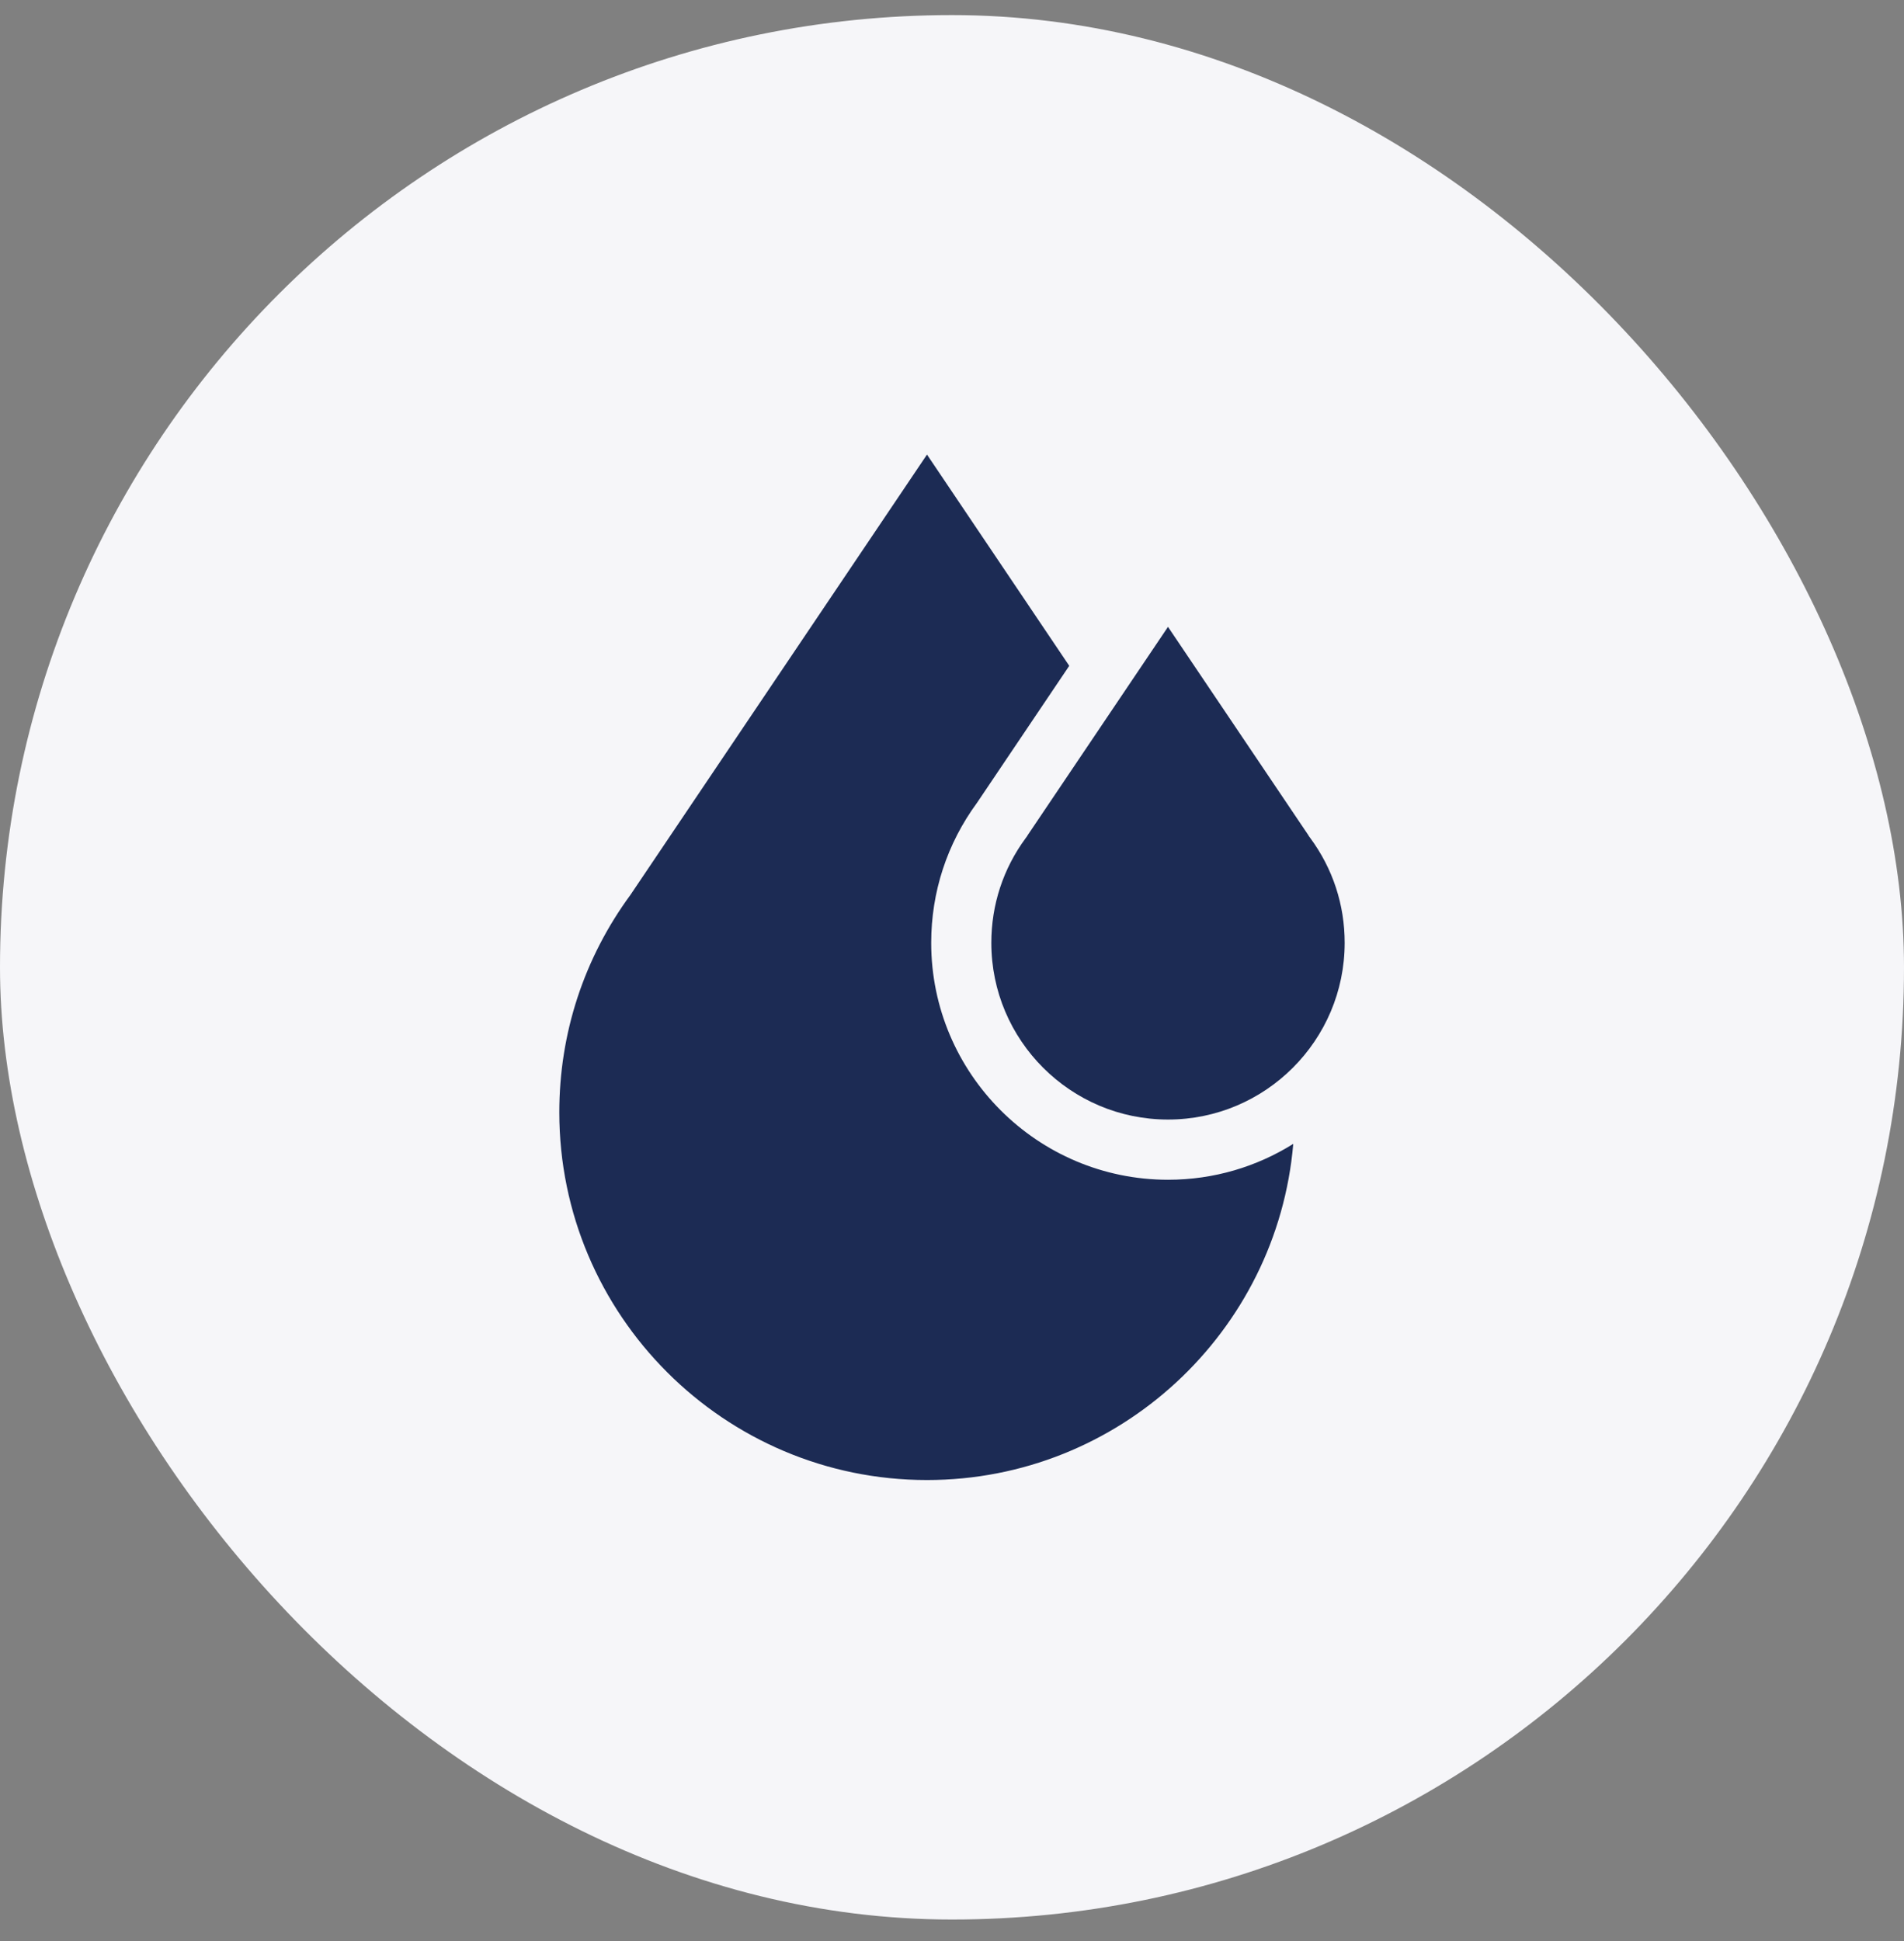 <svg width="52" height="53" viewBox="0 0 52 53" fill="none" xmlns="http://www.w3.org/2000/svg">
<rect x="0" y="0" width="52" height="53" fill="#808080" stroke="none"/>
<rect y="0.412" width="52" height="52" rx="26" fill="#F6F6F9"/>
<g clip-path="url(#clip0_619_9702)">
<path d="M35.784 22.881L35.742 22.824L35.734 22.807L31.899 17.116L28.065 22.807L28.057 22.823L28.015 22.881C27.399 23.714 27.074 24.704 27.074 25.744C27.074 28.405 29.239 30.569 31.899 30.569C34.56 30.569 36.724 28.405 36.724 25.744C36.725 24.704 36.399 23.714 35.784 22.881Z" fill="#1C2B54"/>
<path d="M31.901 32.213C28.334 32.213 25.432 29.311 25.432 25.744C25.432 24.357 25.864 23.036 26.682 21.922L29.202 18.18L25.317 12.412L17.221 24.43C15.948 26.162 15.275 28.216 15.275 30.371C15.275 35.908 19.78 40.412 25.317 40.412C30.563 40.412 34.881 36.368 35.32 31.233C34.328 31.854 33.156 32.213 31.901 32.213Z" fill="#1C2B54"/>
</g>
<defs>
<clipPath id="clip0_619_9702">
<rect width="28" height="28" fill="white" transform="translate(12 12.412)"/>
</clipPath>
</defs>
</svg>
